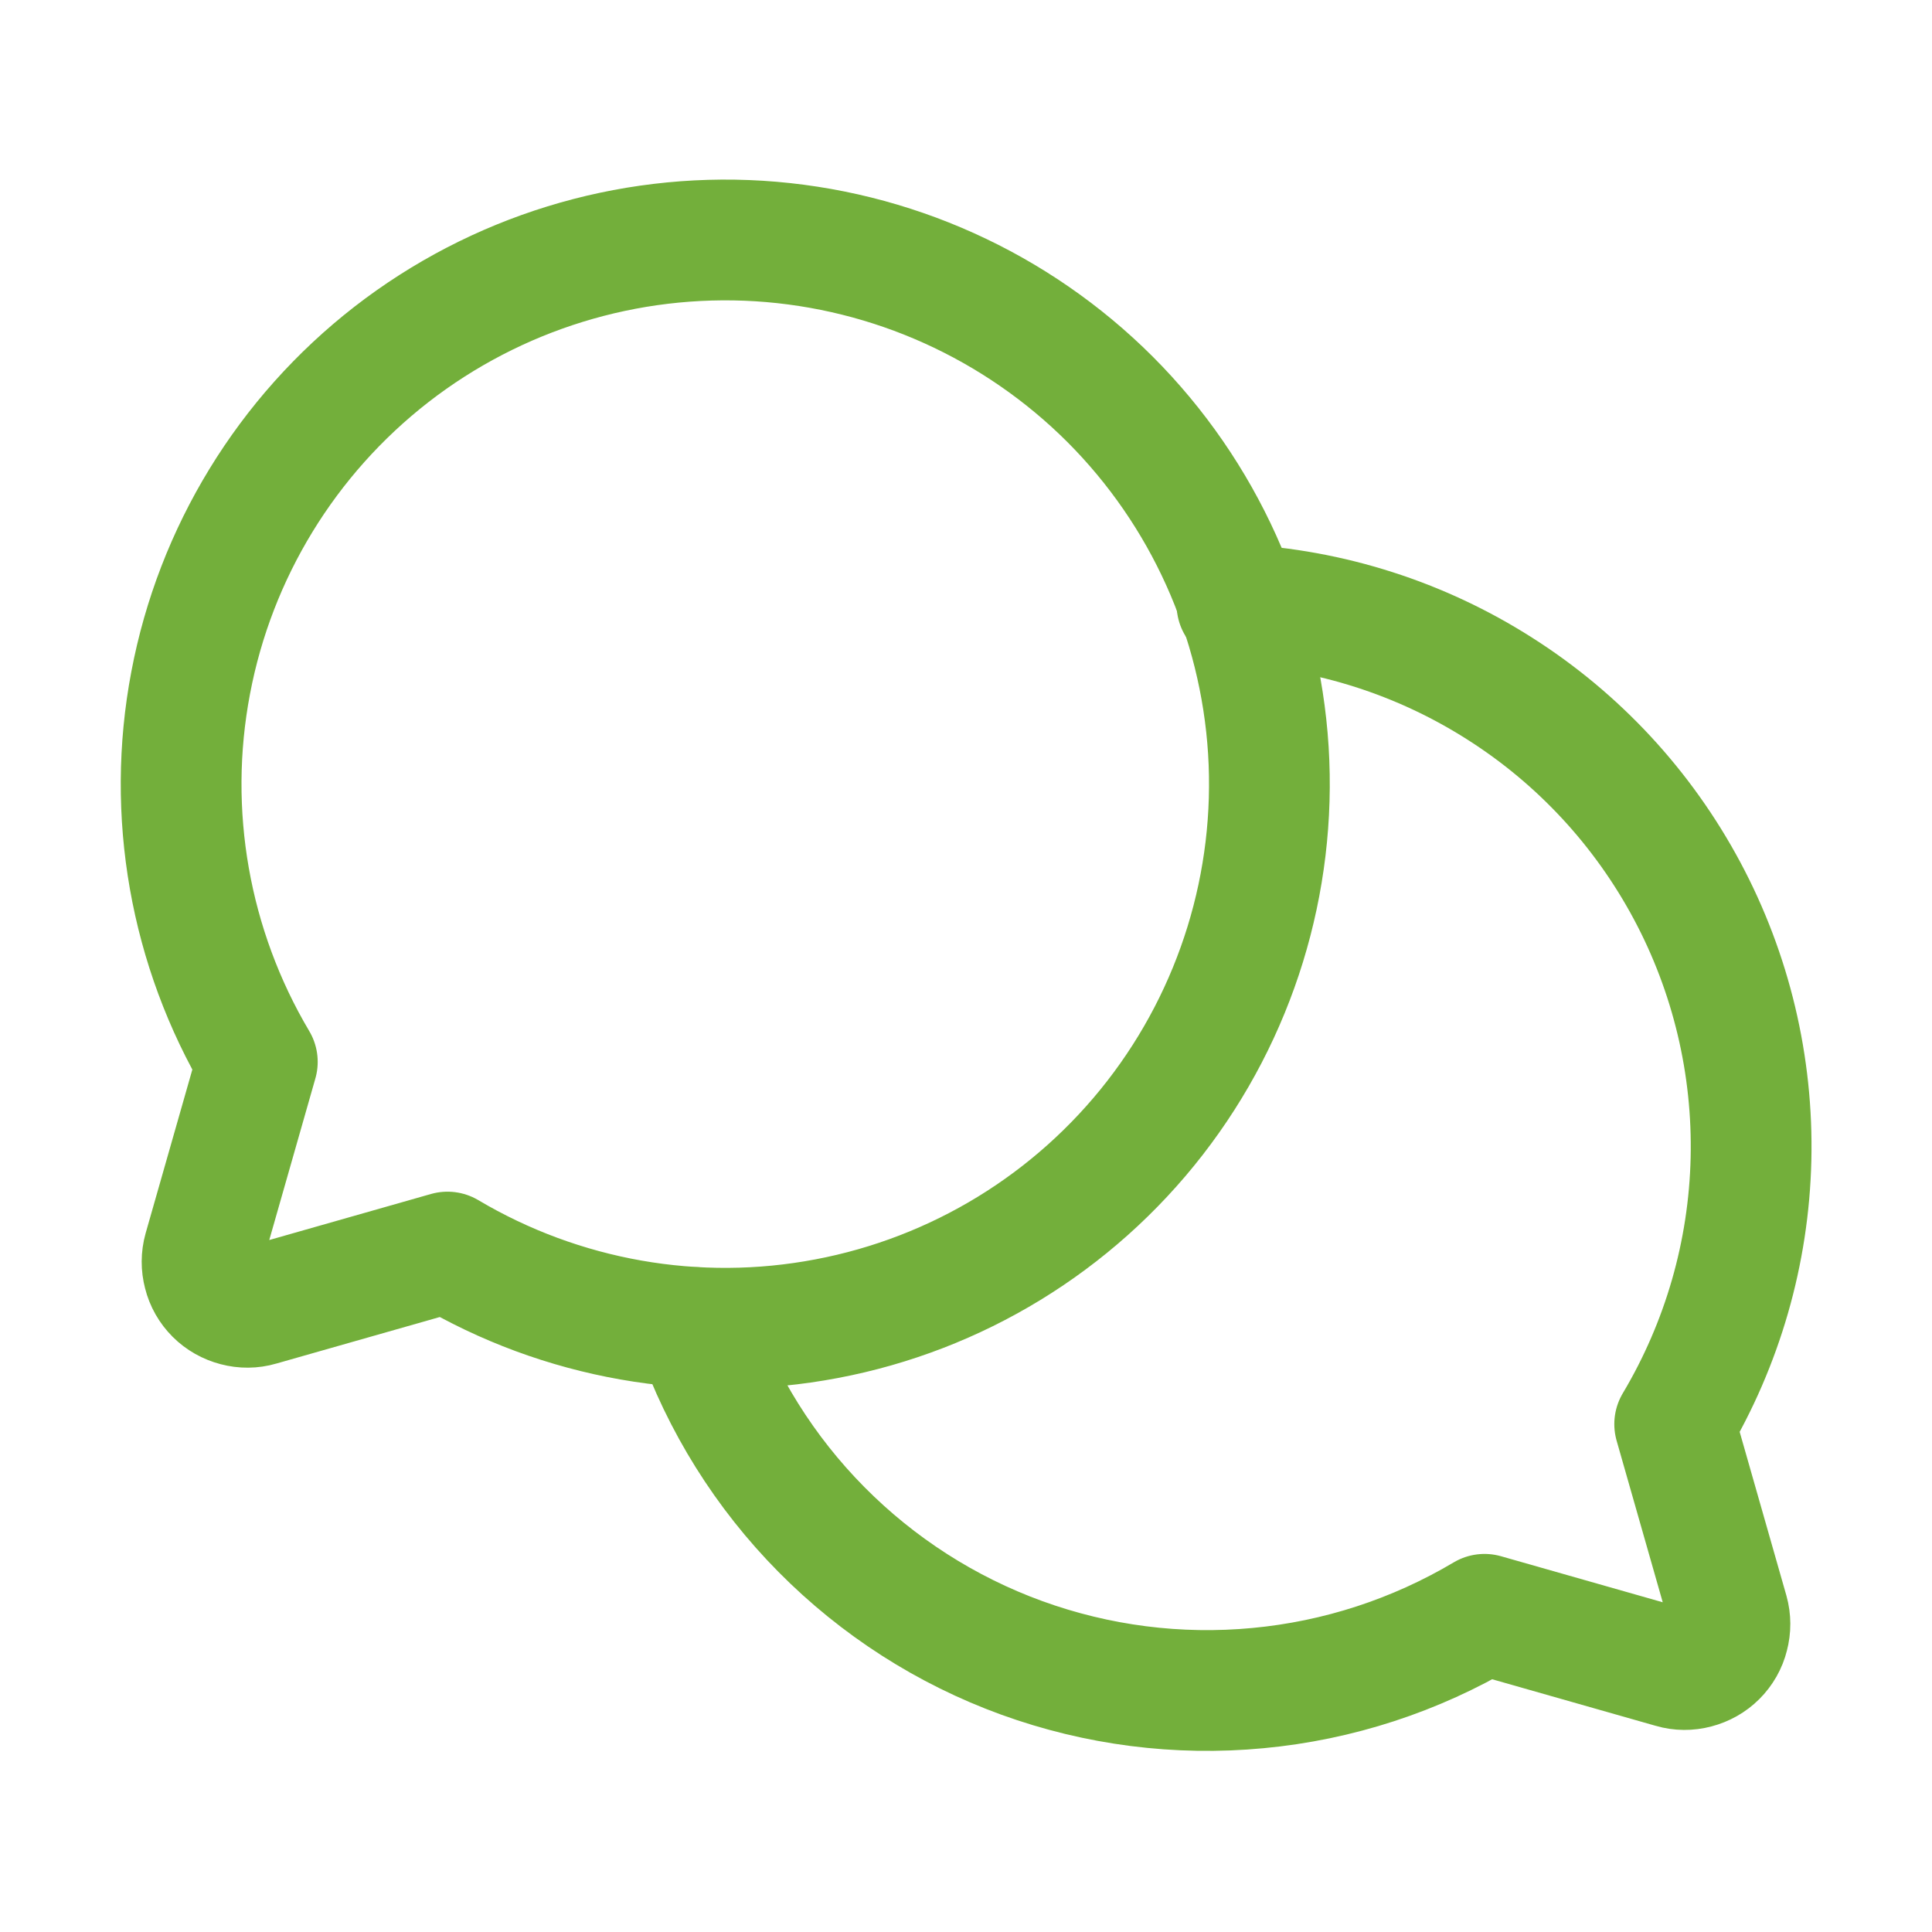 <svg width="16" height="16" viewBox="0 0 16 16" fill="none" xmlns="http://www.w3.org/2000/svg">
  <path
    d="M2.131 8.794C1.571 7.85 1.374 6.733 1.579 5.655C1.783 4.576 2.375 3.609 3.242 2.935C4.109 2.262 5.192 1.928 6.287 1.996C7.383 2.065 8.416 2.531 9.193 3.307C9.969 4.084 10.435 5.117 10.504 6.213C10.572 7.308 10.238 8.391 9.565 9.258C8.891 10.126 7.924 10.717 6.845 10.921C5.767 11.126 4.65 10.929 3.706 10.369L2.15 10.812C2.086 10.831 2.018 10.831 1.954 10.814C1.889 10.797 1.83 10.764 1.783 10.717C1.736 10.67 1.702 10.611 1.686 10.546C1.669 10.482 1.669 10.414 1.687 10.35L2.131 8.794Z"
    stroke="#73AF3B" stroke-linecap="round" stroke-linejoin="round" />
  <path
    d="M5.756 10.994C5.977 11.622 6.334 12.193 6.802 12.666C7.27 13.139 7.837 13.503 8.462 13.73C9.088 13.957 9.756 14.043 10.419 13.98C11.081 13.918 11.722 13.709 12.294 13.369V13.369L13.85 13.812C13.914 13.831 13.982 13.831 14.046 13.814C14.111 13.797 14.17 13.764 14.217 13.717C14.264 13.67 14.298 13.611 14.314 13.546C14.331 13.482 14.331 13.414 14.313 13.35L13.869 11.794C14.265 11.129 14.483 10.373 14.501 9.599C14.519 8.825 14.337 8.06 13.972 7.377C13.607 6.694 13.073 6.117 12.419 5.702C11.766 5.286 11.017 5.047 10.244 5.006"
    stroke="#73AF3B" stroke-linecap="round" stroke-linejoin="round" />
</svg>